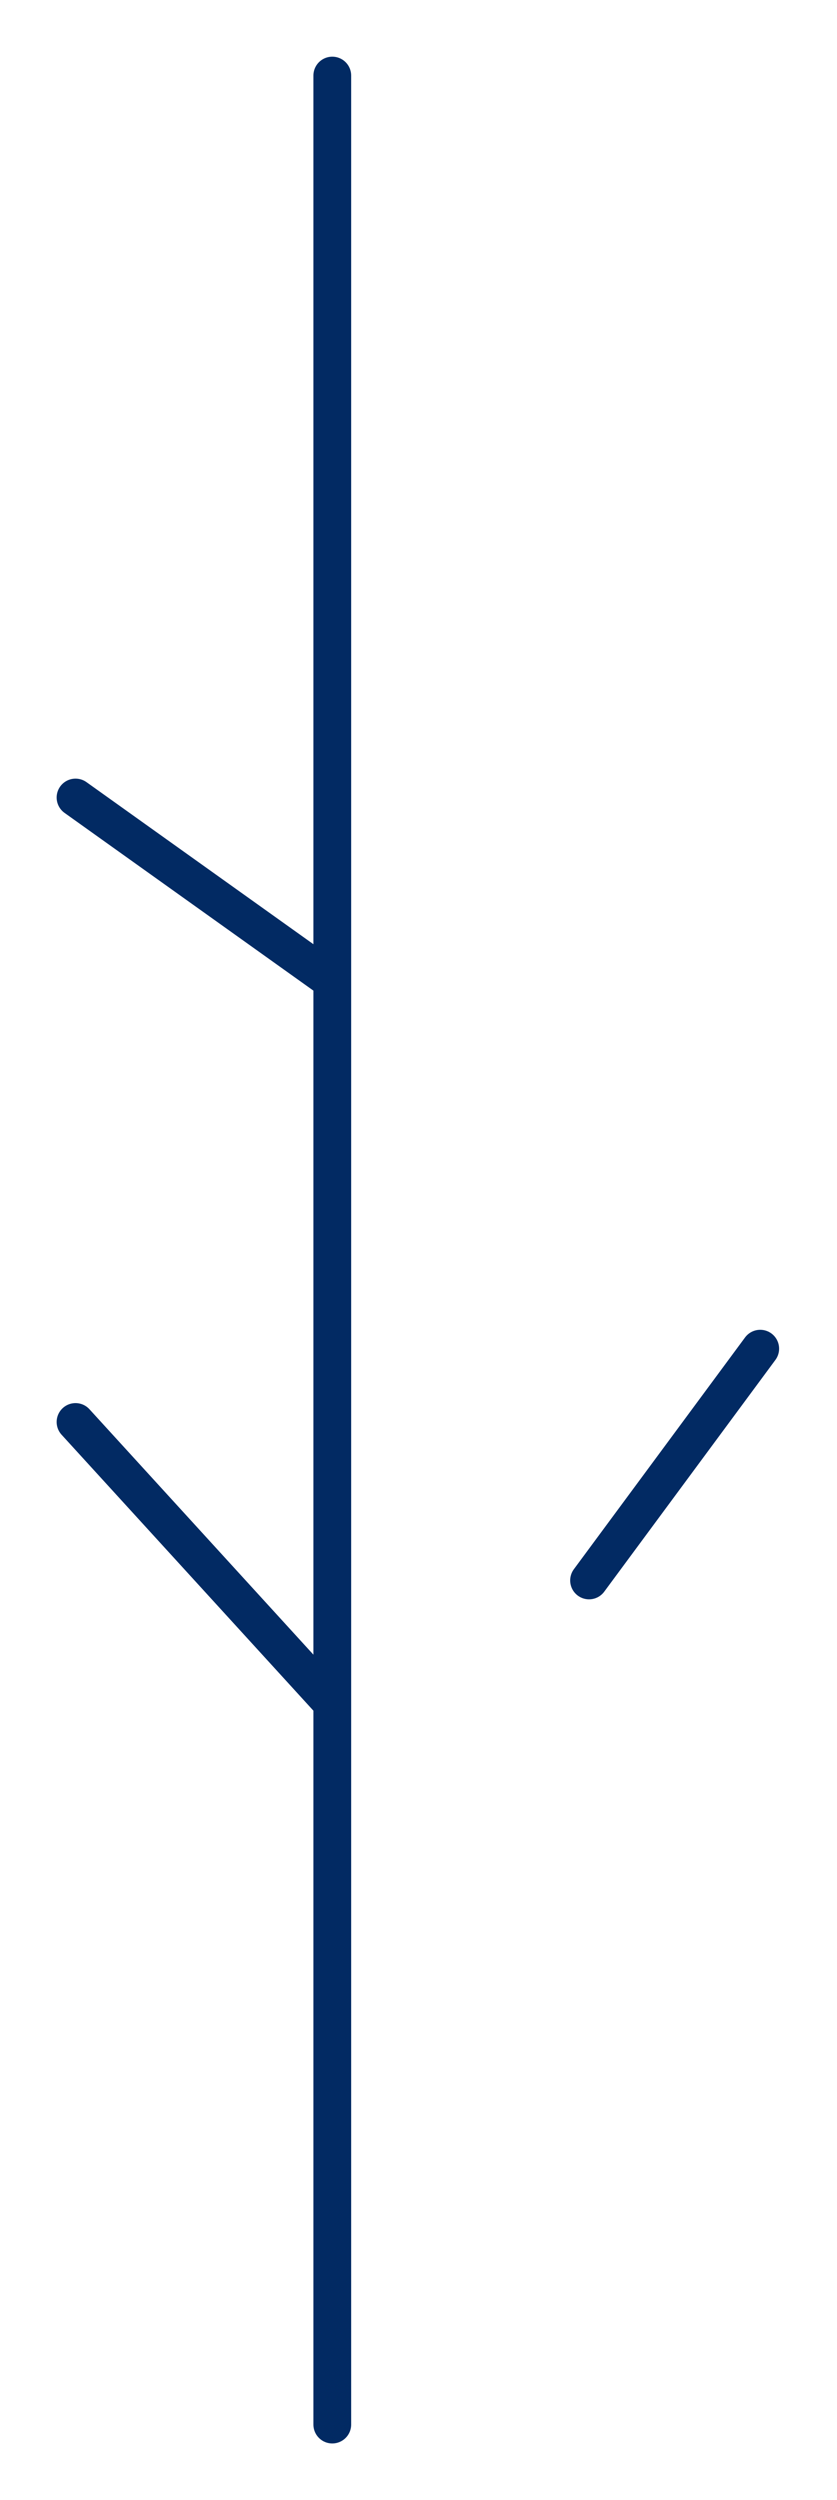 <?xml version="1.0" encoding="UTF-8"?> <svg xmlns="http://www.w3.org/2000/svg" width="133" height="397" viewBox="0 0 133 397" fill="none"> <path d="M52.801 12V155.76M52.801 155.76L12.001 126.64M52.801 155.76V270.4V385M93.601 250.96L120.801 214.16M52.801 270.48L12.001 225.8" stroke="#022A63" stroke-width="6" stroke-linecap="round"></path> </svg> 